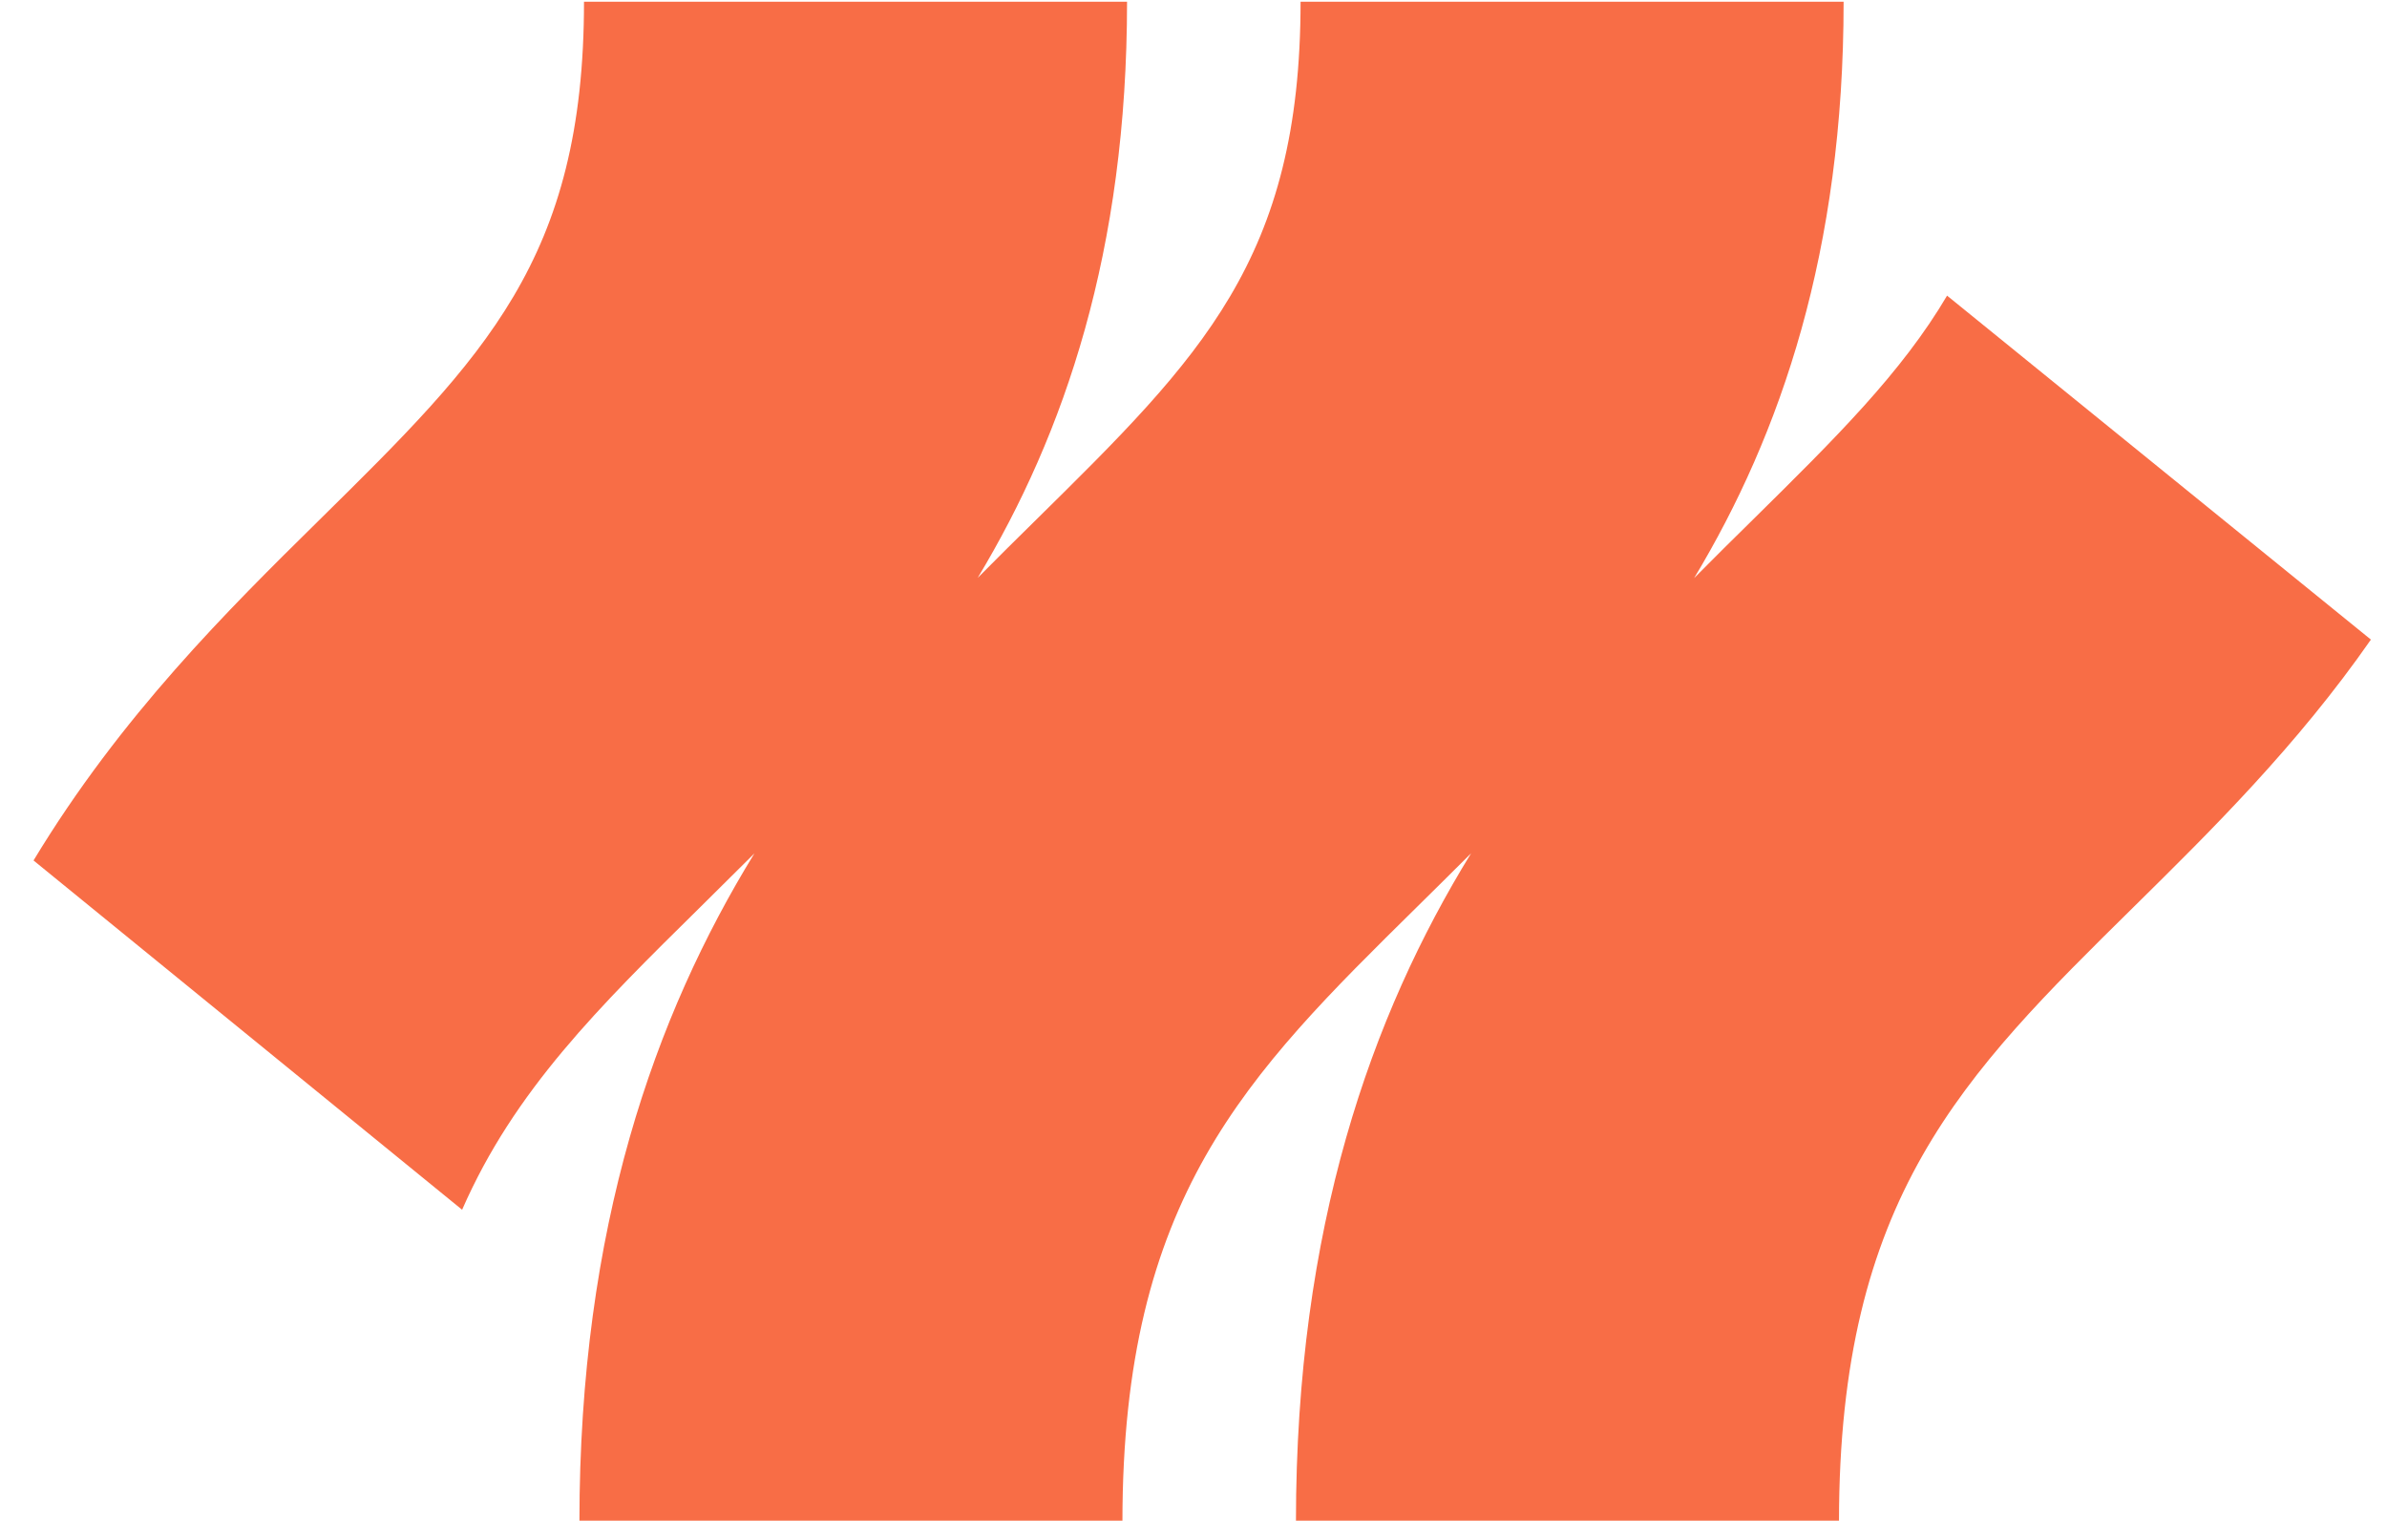 <svg width="62" height="40" viewBox="0 0 62 40" fill="none" xmlns="http://www.w3.org/2000/svg">
<g clip-path="url(#clip0_2695_724)">
<path d="M50.58 7.668C49.395 9.682 47.671 11.385 45.52 13.508C45.029 13.991 44.522 14.491 44.003 15.017C46.257 11.268 47.886 6.522 47.886 0.044H33.781C33.781 6.73 31.193 9.28 26.905 13.508C26.415 13.991 25.91 14.488 25.395 15.01C27.649 11.265 29.274 6.519 29.274 0.044H15.169C15.169 6.73 12.581 9.28 8.293 13.508C5.924 15.842 3.145 18.589 0.871 22.351L12.003 31.424C13.357 28.325 15.561 26.153 18.198 23.554C18.657 23.102 19.122 22.64 19.595 22.168C17.01 26.378 15.05 31.872 15.05 39.528H29.154C29.154 31.104 32.363 27.937 36.806 23.557C37.265 23.106 37.734 22.64 38.21 22.165C35.621 26.375 33.661 31.869 33.661 39.531H47.766C47.766 31.107 50.975 27.94 55.418 23.561C57.438 21.569 59.66 19.375 61.582 16.614L50.573 7.679L50.58 7.668Z" fill="#F86D46"/>
</g>
<defs>
<clipPath id="clip0_2695_724">
<rect width="61.004" height="39.494" fill="white" transform="translate(0.732 0.005)"/>
</clipPath>
</defs>
</svg>
